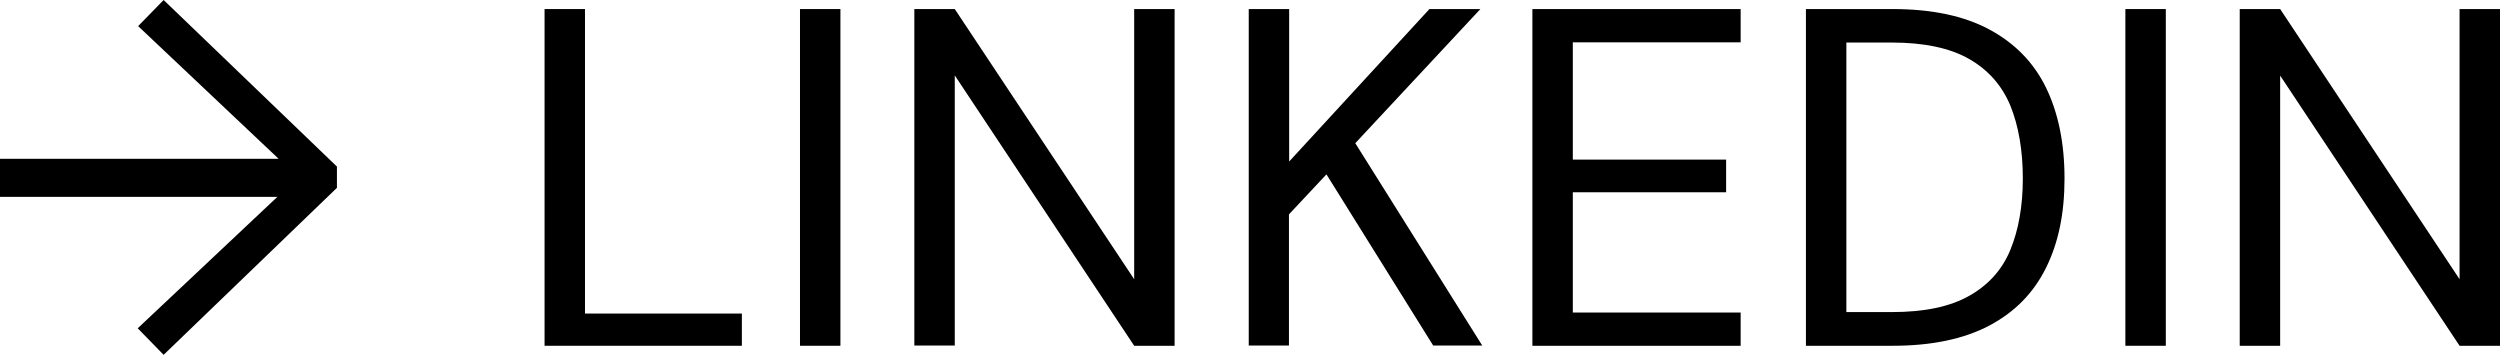 <?xml version="1.0" encoding="UTF-8"?>
<svg id="Ebene_2" data-name="Ebene 2" xmlns="http://www.w3.org/2000/svg" viewBox="0 0 118.72 16.85">
  <g id="Ebene_1-2" data-name="Ebene 1">
    <g>
      <path d="M0,9.35v-1.81H13.23L6.56,1.24l1.21-1.24,8.23,7.91v1.01l-8.23,7.93-1.23-1.26,6.63-6.24H0Z"/>
      <g>
        <path d="M25.86,16.42V.43h1.92V14.89h7.45v1.53h-9.36Z"/>
        <path d="M37.99,16.42V.43h1.92v15.99h-1.92Z"/>
        <path d="M43.42,16.42V.43h1.92l8.52,12.83V.43h1.92v15.99h-1.92L45.34,3.58v12.83h-1.92Z"/>
        <path d="M59.3,16.42V.43h1.92V7.67L67.88,.43h2.42l-5.94,6.37,6.03,9.61h-2.33l-5.07-8.13-1.78,1.9v6.23h-1.92Z"/>
        <path d="M72.77,16.42V.43h9.89v1.58h-7.97V7.58h7.28v1.55h-7.28v5.71h7.97v1.58h-9.89Z"/>
        <path d="M85.76,16.42V.43h4.11c1.86,0,3.39,.32,4.6,.97,1.21,.65,2.11,1.57,2.69,2.76s.88,2.63,.88,4.31-.29,3.06-.88,4.25-1.48,2.1-2.69,2.74c-1.21,.64-2.74,.96-4.6,.96h-4.11Zm1.92-1.6h2.15c1.54,0,2.76-.25,3.68-.77,.91-.51,1.57-1.24,1.96-2.19s.59-2.08,.59-3.39-.2-2.49-.59-3.45c-.4-.96-1.05-1.7-1.96-2.22s-2.14-.78-3.68-.78h-2.15V14.82Z"/>
        <path d="M100.93,16.42V.43h1.92v15.99h-1.92Z"/>
        <path d="M106.36,16.42V.43h1.92l8.52,12.83V.43h1.92v15.99h-1.92l-8.52-12.83v12.83h-1.92Z"/>
      </g>
    </g>
  </g>
</svg>
